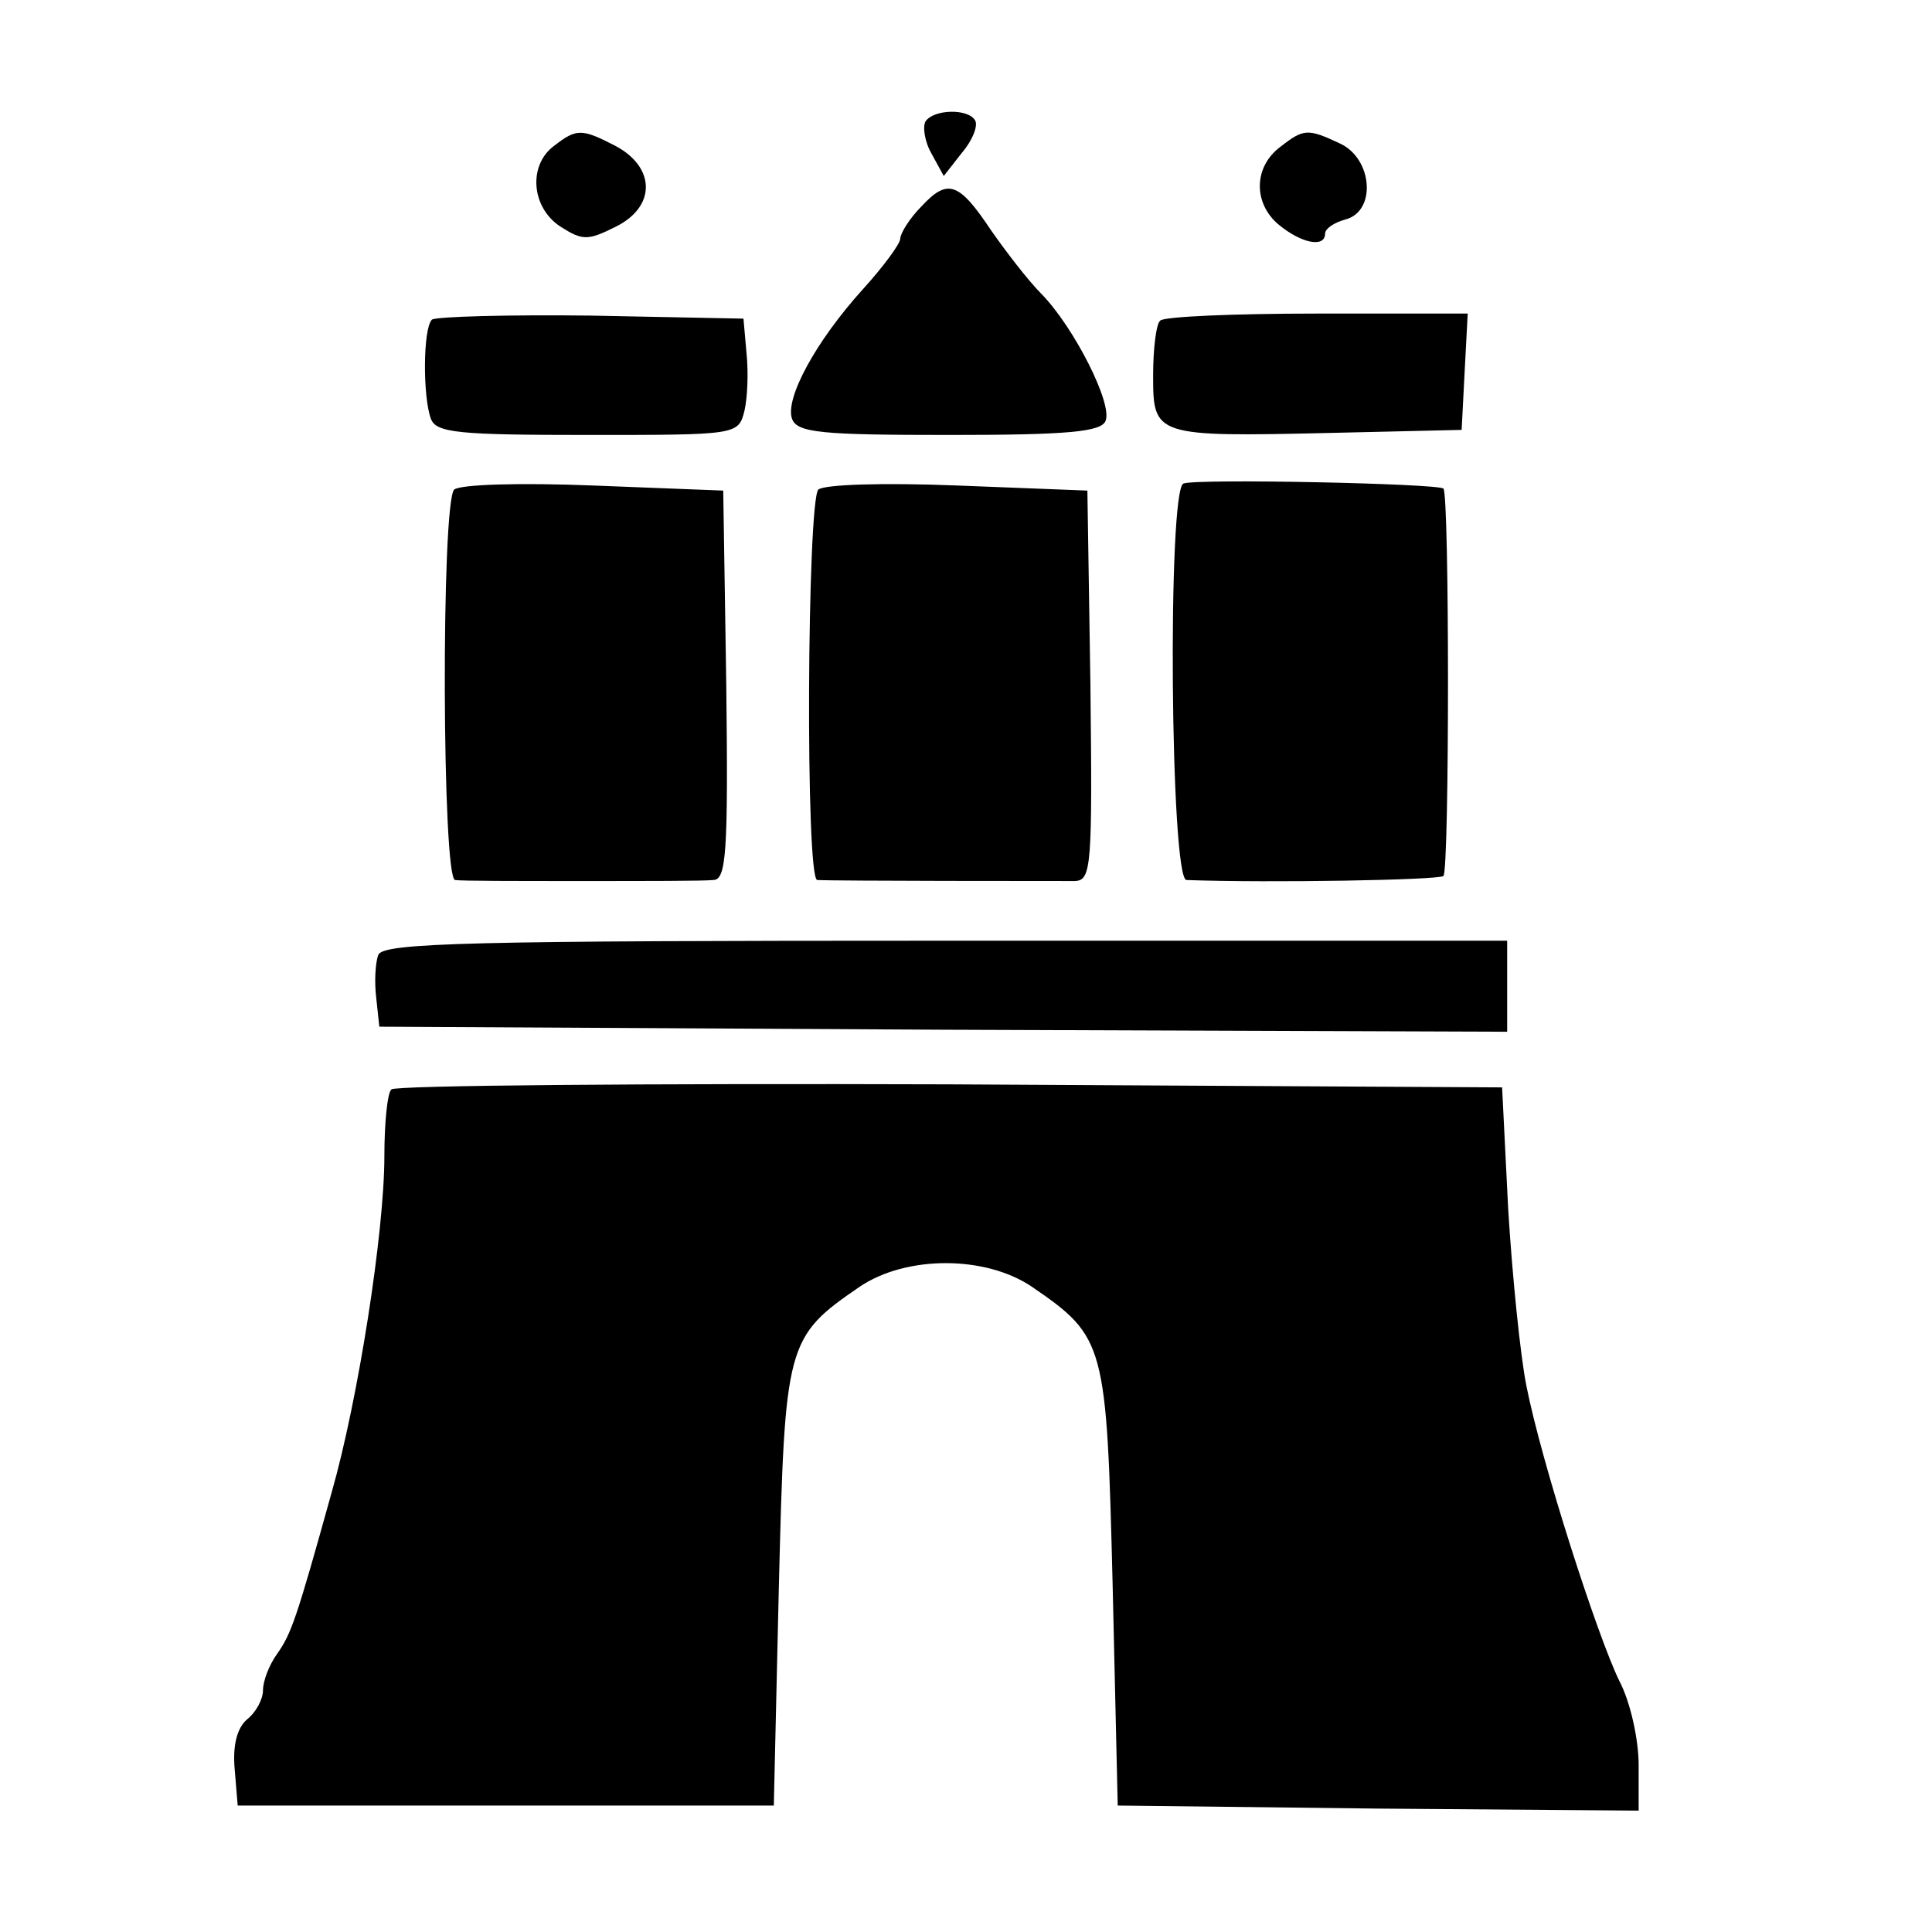 <?xml version="1.0" standalone="no"?>
<!DOCTYPE svg PUBLIC "-//W3C//DTD SVG 20010904//EN"
 "http://www.w3.org/TR/2001/REC-SVG-20010904/DTD/svg10.dtd">
<svg version="1.0" xmlns="http://www.w3.org/2000/svg"
 width="191pt" height="191pt" viewBox="0 0 191 191"
 preserveAspectRatio="xMidYMid meet">
<g transform="translate(0,191) scale(0.1,-0.1)"
fill="#000000" stroke="none">
<path d="M915 1790 c-3 -5 -1 -20 6 -32 l12 -22 18 23 c11 13 16 27 13 32 -7
12 -41 11 -49 -1z"/>
<path d="M548 1766 c-26 -19 -23 -61 6 -80 22 -14 27 -14 55 0 40 20 39 59 -1
80 -33 17 -38 17 -60 0z"/>
<path d="M1266 1765 c-27 -20 -27 -56 -2 -77 23 -19 46 -23 46 -9 0 5 9 11 20
14 31 8 27 60 -5 75 -32 15 -36 15 -59 -3z"/>
<path d="M911 1706 c-12 -12 -21 -27 -21 -32 0 -5 -17 -28 -37 -50 -47 -52
-77 -108 -70 -128 5 -14 30 -16 156 -16 116 0 150 3 154 14 7 17 -31 92 -63
125 -14 14 -36 43 -50 63 -32 48 -43 52 -69 24z"/>
<path d="M427 1594 c-9 -9 -9 -77 -1 -98 5 -14 28 -16 155 -16 148 0 149 0
155 24 3 13 4 38 2 57 l-3 34 -151 3 c-82 1 -153 -1 -157 -4z"/>
<path d="M1147 1593 c-4 -3 -7 -28 -7 -54 0 -60 1 -61 175 -57 l130 3 3 58 3
57 -149 0 c-82 0 -152 -3 -155 -7z"/>
<path d="M449 1426 c-13 -14 -12 -386 1 -386 6 -1 62 -1 125 -1 63 0 122 0
130 1 13 0 15 26 13 193 l-3 192 -128 5 c-75 3 -132 1 -138 -4z"/>
<path d="M809 1426 c-11 -12 -13 -386 -1 -386 17 -1 238 -1 255 -1 16 1 17 15
15 194 l-3 192 -128 5 c-75 3 -132 1 -138 -4z"/>
<path d="M1170 1432 c-16 -6 -13 -392 3 -392 83 -3 250 0 254 4 6 6 6 377 0
383 -6 5 -243 10 -257 5z"/>
<path d="M374 966 c-3 -8 -4 -27 -2 -43 l3 -28 558 -3 557 -2 0 45 0 45 -555
0 c-470 0 -556 -2 -561 -14z"/>
<path d="M387 833 c-4 -3 -7 -33 -7 -66 0 -75 -26 -241 -52 -332 -35 -126 -40
-140 -54 -160 -8 -11 -14 -27 -14 -36 0 -9 -7 -22 -16 -29 -10 -9 -14 -26 -12
-49 l3 -36 265 0 265 0 5 217 c6 240 7 246 80 296 46 31 124 31 170 0 73 -50
74 -56 80 -296 l5 -217 258 -3 257 -2 0 45 c0 25 -8 62 -19 83 -22 45 -77 216
-92 292 -6 30 -14 109 -18 175 l-6 120 -546 3 c-300 1 -549 -1 -552 -5z"/>
</g>
</svg>
